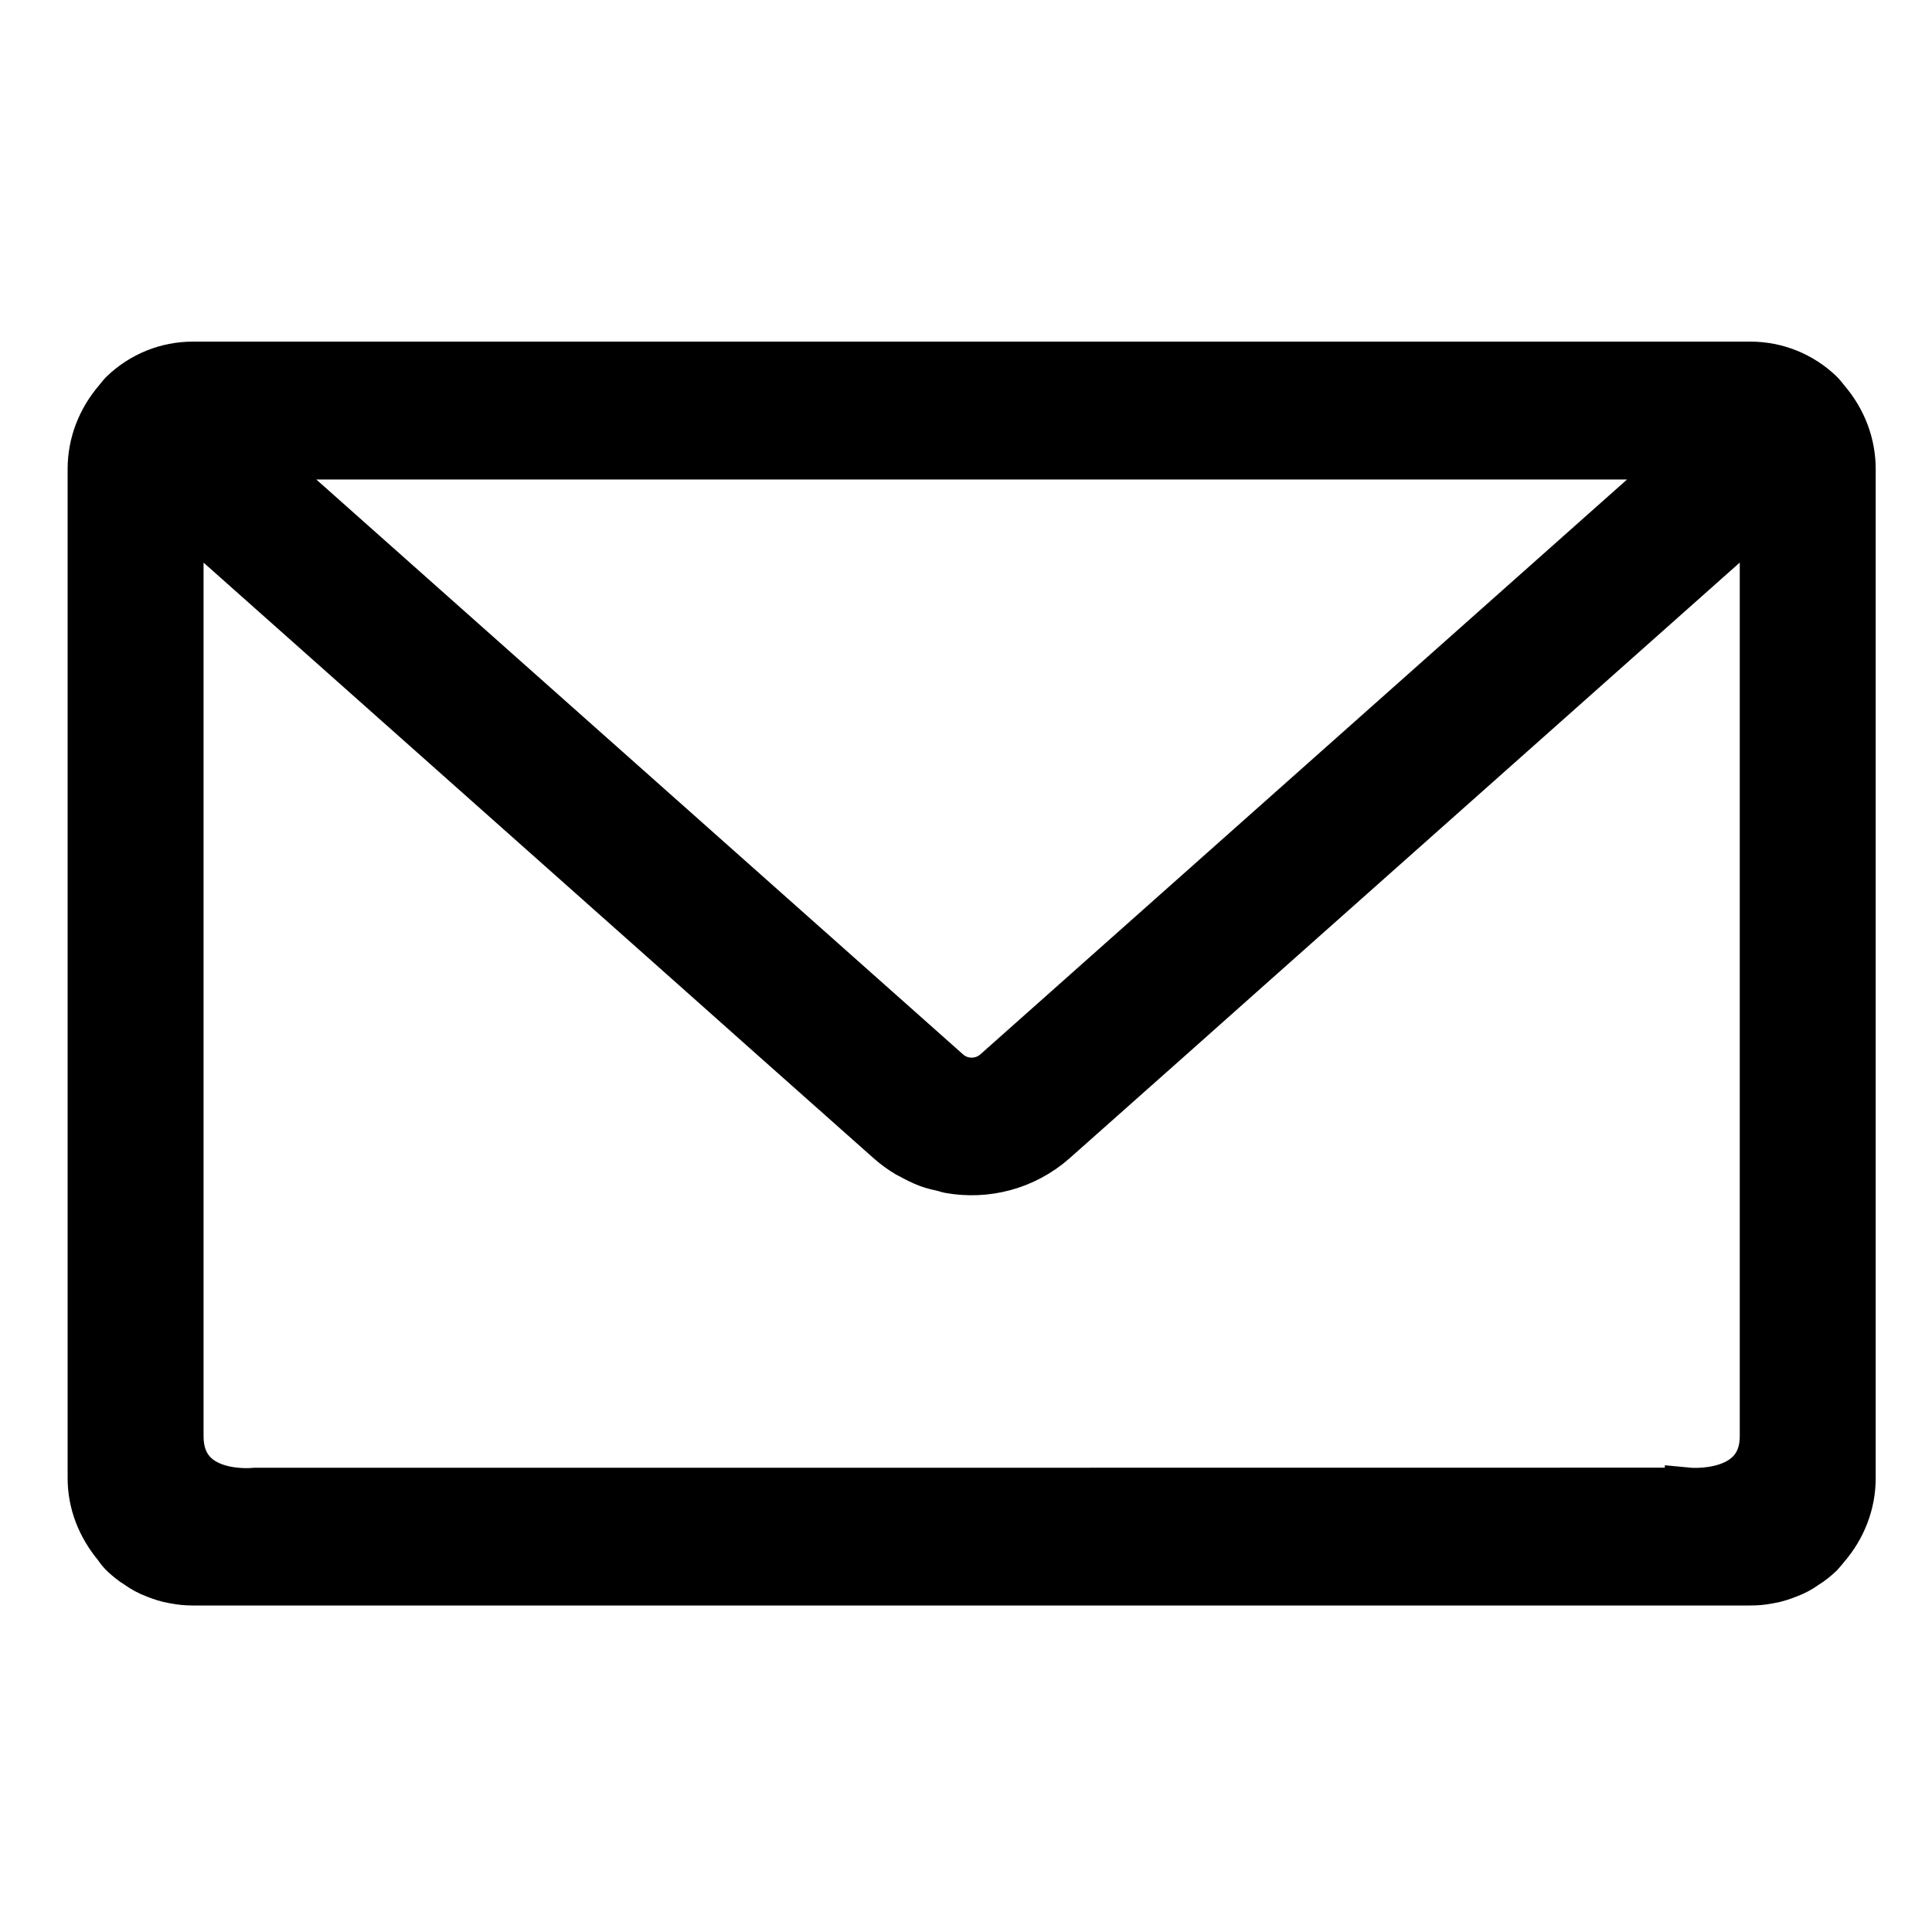 <?xml version="1.0" encoding="UTF-8"?>
<svg id="Ebene_1" data-name="Ebene 1" xmlns="http://www.w3.org/2000/svg" viewBox="0 0 500 500">
  <defs>
    <style>
      .cls-1 {
        stroke: #000;
        stroke-miterlimit: 10;
        stroke-width: 12px;
      }
    </style>
  </defs>
  <path class="cls-1" d="M472.45,103.28c-.4-.45-.72-.96-1.15-1.39-.02-.02-.05-.03-.07-.05-.04-.04-.06-.08-.1-.12-4.92-4.71-11.36-7.31-18.13-7.31H49.93c-6.78,0-13.21,2.6-18.13,7.31-.04.04-.06.08-.1.12-.02.02-.05.03-.07.05-.43.43-.75.94-1.15,1.39-.09.12-.2.22-.29.35-4.26,4.99-6.69,11.17-6.69,17.77v261.11c0,6.4,2.31,12.42,6.65,17.63.56.85,1.19,1.65,1.96,2.34.79.71,1.97,1.76,3.53,2.7,1.34.97,2.83,1.78,4.45,2.39.09.03.18.07.27.1,1.2.48,2.76,1.03,4.64,1.35.1.02.19.03.29.04,1.46.29,2.98.44,4.63.44h403.08c1.64,0,3.16-.14,4.61-.43.1-.02.2-.03.31-.05,1.88-.32,3.44-.87,4.64-1.35.09-.03.18-.07.27-.1,1.64-.62,3.15-1.44,4.13-2.16l.45-.3c1.5-.92,2.64-1.93,3.41-2.63.05-.04.08-.09.12-.14.12-.11.24-.21.36-.31.28-.28.48-.62.75-.91.18-.22.38-.43.55-.67,4.35-5.01,6.83-11.26,6.83-17.94V121.4c0-6.6-2.43-12.79-6.69-17.77-.08-.12-.2-.23-.29-.35ZM436.86,118.09l-179.2,159.3c-3.54,3.1-8.84,3.1-12.34.03L66.07,118.09h370.78ZM436.86,385.83l-185.24.02H66.03s-19.35,2.21-19.35-14.17v-239.44l134.67,119.71,17.64,15.7,31.14,27.66c1.52,1.34,3.14,2.51,4.83,3.51.22.13.46.2.69.33,1.48.83,3,1.6,4.57,2.18,1.29.48,2.62.77,3.95,1.07.54.12,1.05.34,1.59.43,9.42,1.68,19.45-.84,27.07-7.56l31.11-27.63,17.64-15.7,134.67-119.71v239.44c0,16.03-19.39,14.15-19.39,14.15Z"/>
</svg>